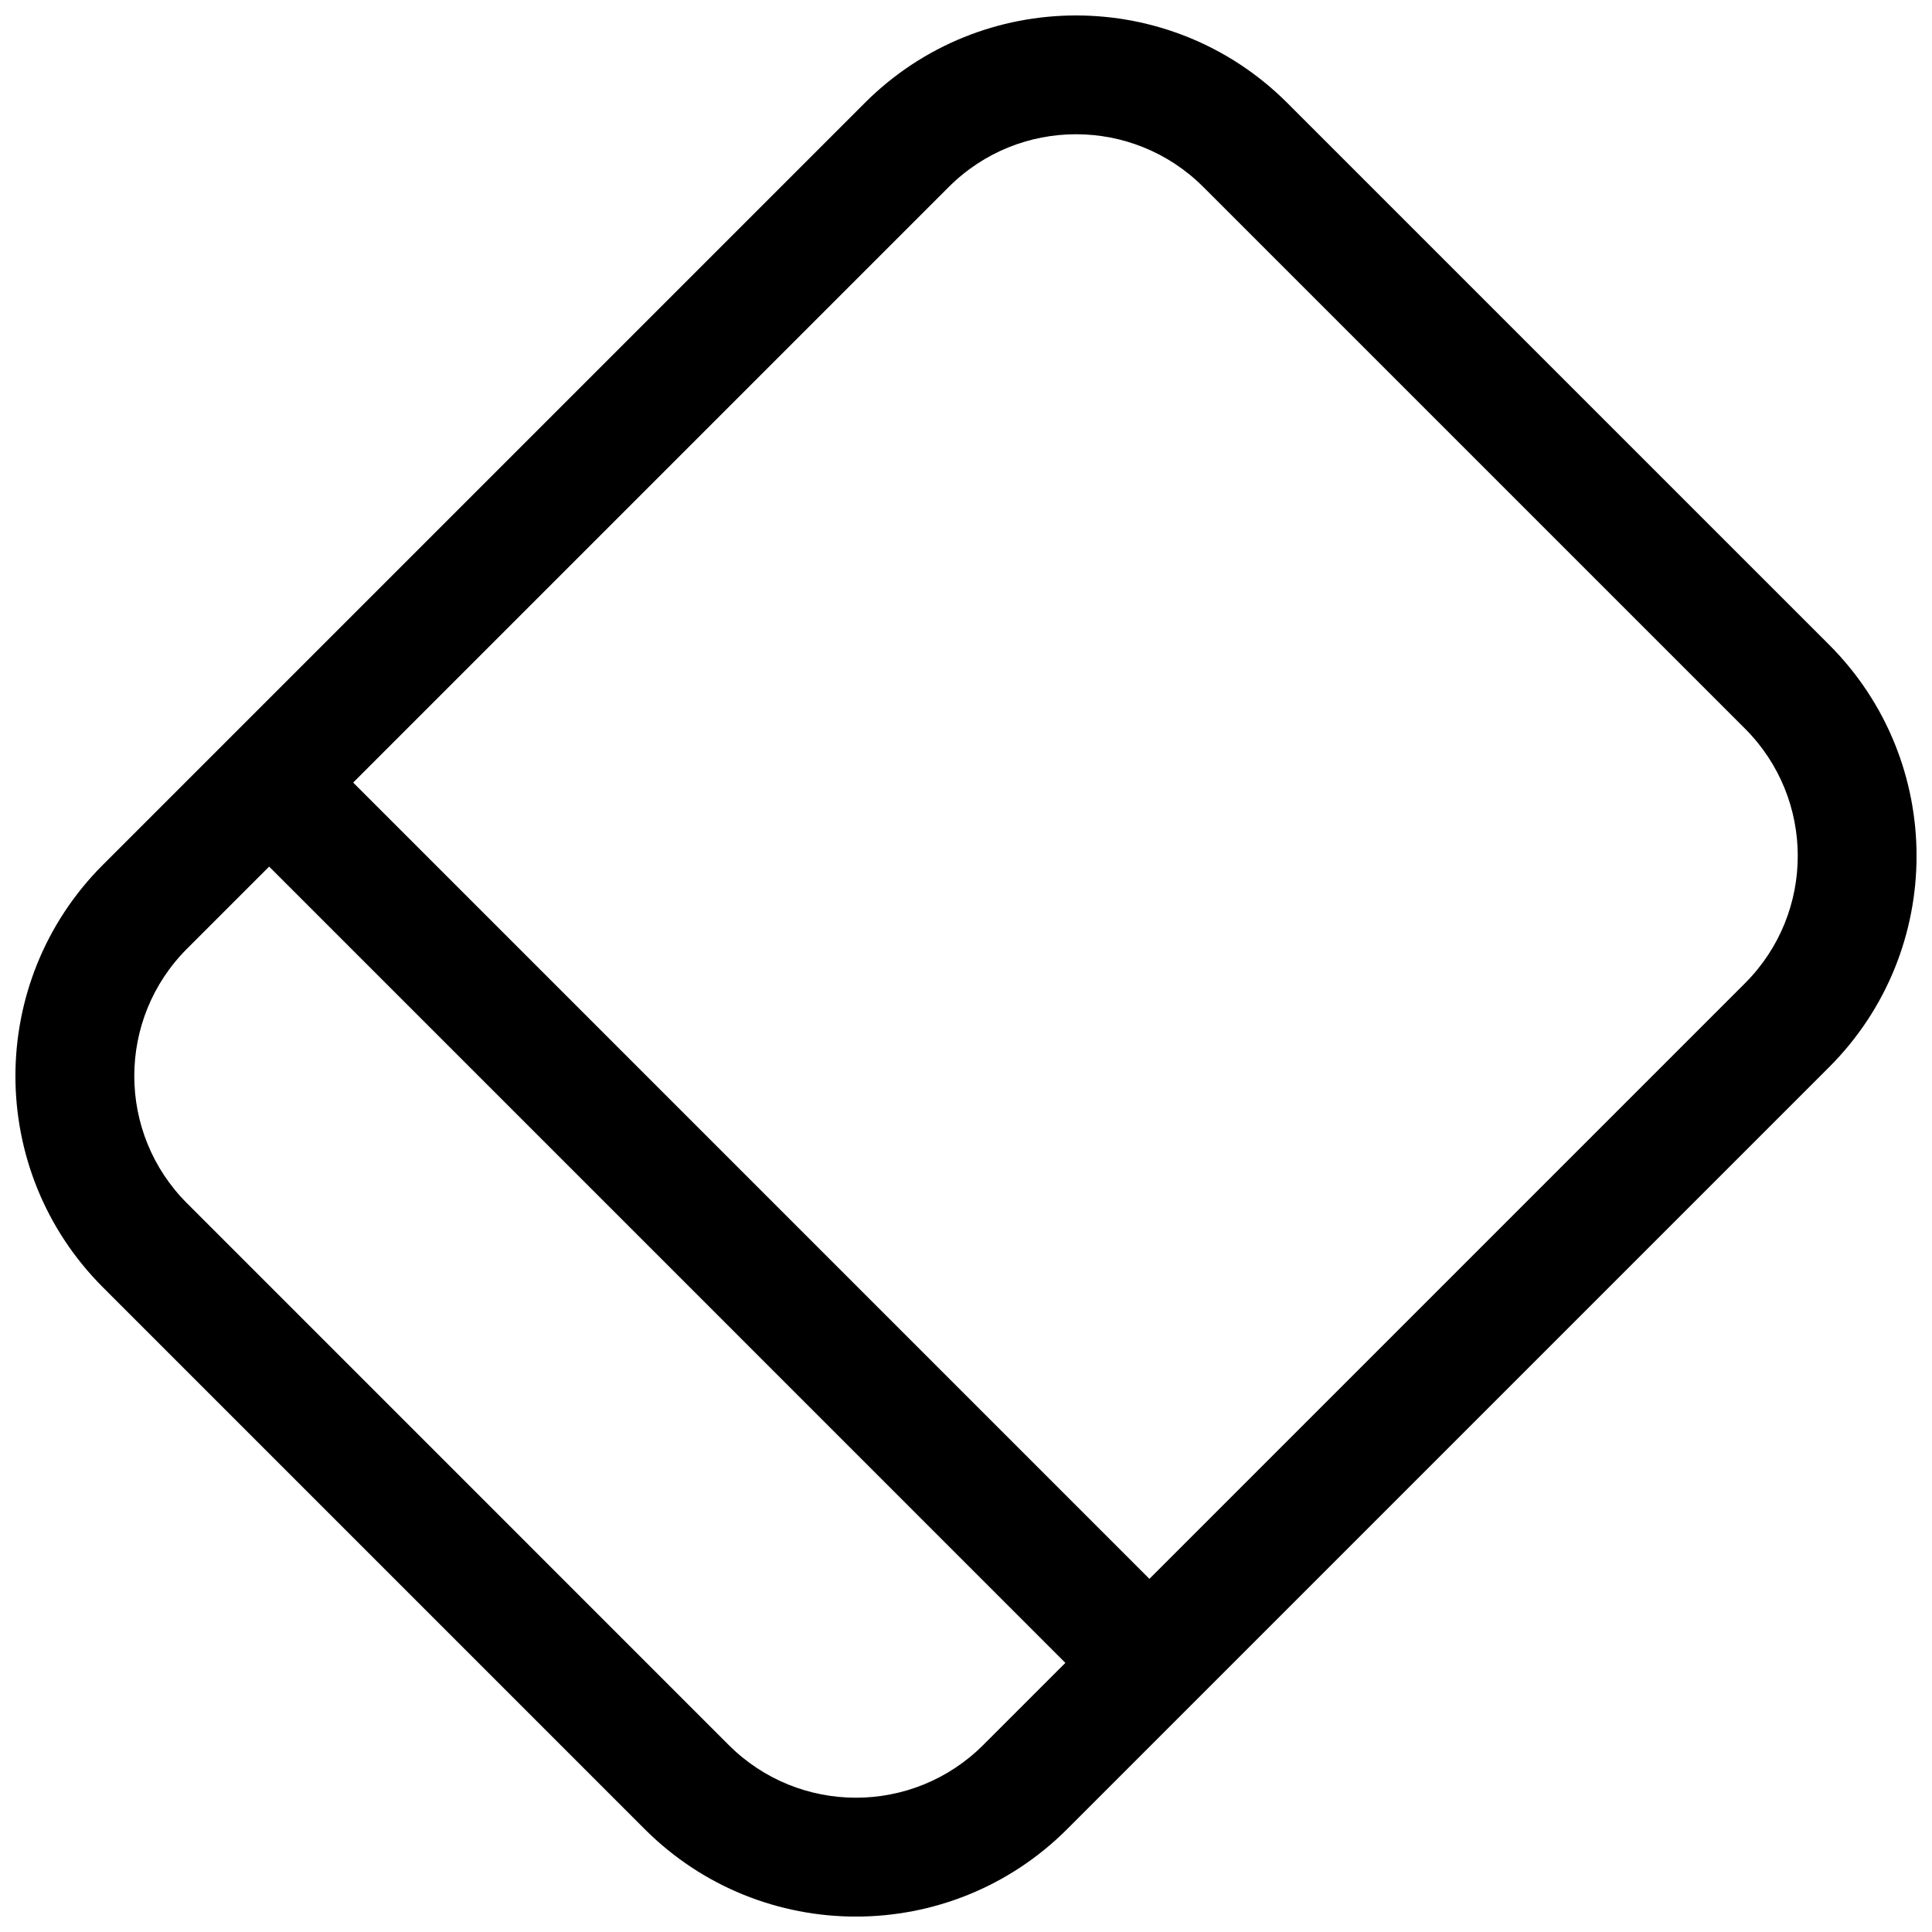<?xml version="1.0" encoding="UTF-8"?>
<!-- Uploaded to: ICON Repo, www.svgrepo.com, Generator: ICON Repo Mixer Tools -->
<svg width="800px" height="800px" version="1.1" viewBox="144 144 512 512" xmlns="http://www.w3.org/2000/svg">
 <defs>
  <clipPath id="a">
   <path d="m148.09 148.09h503.81v503.81h-503.81z"/>
  </clipPath>
 </defs>
 <g clip-path="url(#a)">
  <path d="m462.89 193.55c-18.629-18.629-48.828-18.629-67.457 0l-157.84 157.84 211.01 211.02 157.85-157.85c18.629-18.629 18.629-48.828 0-67.457zm-3.106 402.21 168.93-168.93c30.926-30.922 30.926-81.062 0-111.99l-143.56-143.55c-30.926-30.926-81.062-30.926-111.99 0l-201.88 201.88c-30.926 30.926-30.926 81.062 0 111.99l143.55 143.56c30.926 30.926 81.066 30.926 111.99 0l32.848-32.852 0.051-0.047zm-33.449-11.082-211.01-211.02-21.766 21.766c-18.629 18.629-18.629 48.828 0 67.457l143.55 143.56c18.629 18.629 48.828 18.629 67.457 0z" fill-rule="evenodd"/>
 </g>
</svg>